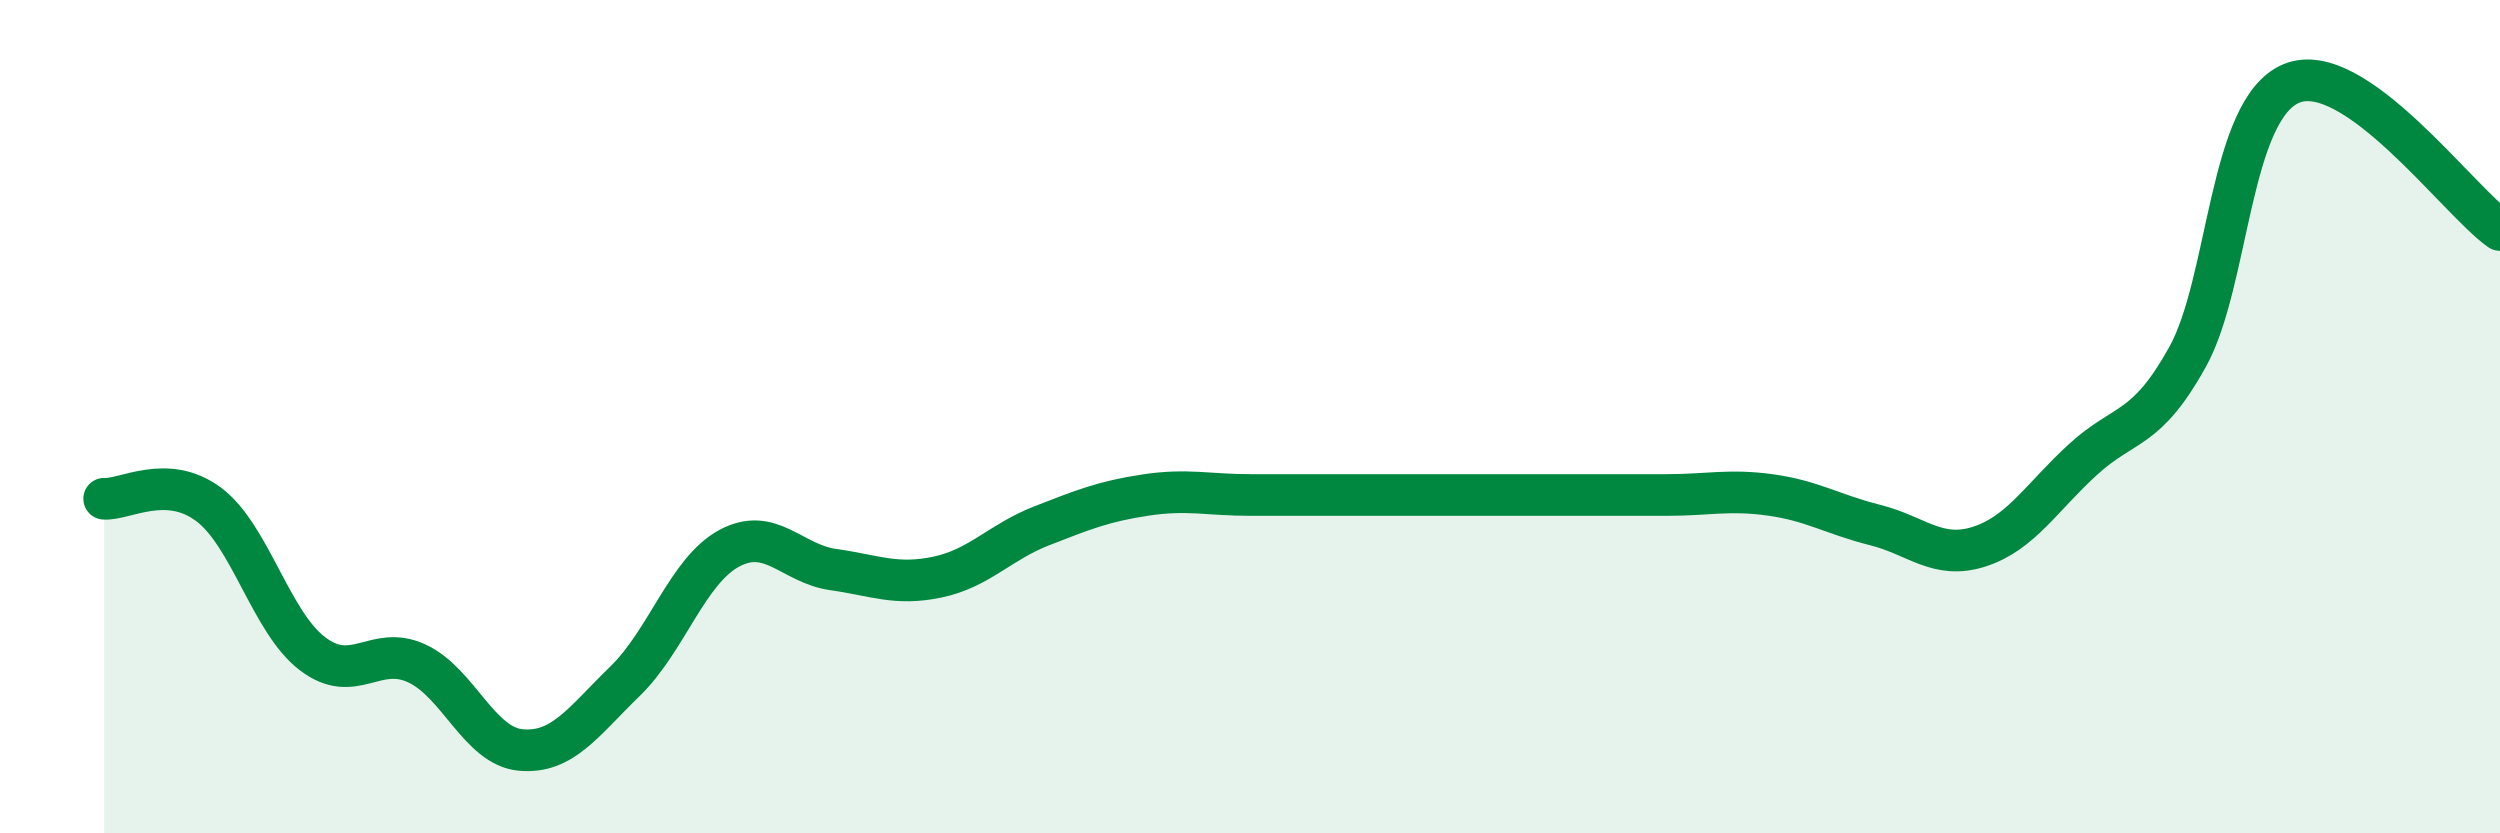 
    <svg width="60" height="20" viewBox="0 0 60 20" xmlns="http://www.w3.org/2000/svg">
      <path
        d="M 2.5,11.97 C 3,12 4,11.36 5,12.1 C 6,12.84 6.5,14.93 7.5,15.69 C 8.5,16.45 9,15.46 10,15.92 C 11,16.38 11.5,17.91 12.5,18 C 13.5,18.09 14,17.32 15,16.35 C 16,15.38 16.5,13.7 17.5,13.16 C 18.5,12.62 19,13.53 20,13.67 C 21,13.81 21.5,14.06 22.5,13.85 C 23.5,13.64 24,13.01 25,12.62 C 26,12.23 26.5,12.03 27.5,11.88 C 28.5,11.73 29,11.88 30,11.88 C 31,11.88 31.5,11.88 32.5,11.88 C 33.5,11.88 34,11.88 35,11.88 C 36,11.88 36.5,11.88 37.5,11.88 C 38.5,11.88 39,11.88 40,11.88 C 41,11.88 41.5,11.74 42.5,11.88 C 43.5,12.02 44,12.35 45,12.6 C 46,12.85 46.5,13.44 47.5,13.12 C 48.5,12.8 49,11.93 50,11.02 C 51,10.11 51.5,10.37 52.5,8.57 C 53.5,6.77 53.5,2.61 55,2 C 56.5,1.39 59,4.82 60,5.52L60 20L2.5 20Z"
        fill="#008740"
        opacity="0.1"
        stroke-linecap="round"
        stroke-linejoin="round"
      />
      <path
        d="M 2.5,11.97 C 3,12 4,11.36 5,12.1 C 6,12.84 6.5,14.93 7.5,15.69 C 8.5,16.45 9,15.46 10,15.92 C 11,16.38 11.5,17.91 12.5,18 C 13.5,18.09 14,17.32 15,16.35 C 16,15.38 16.5,13.7 17.5,13.16 C 18.5,12.62 19,13.53 20,13.67 C 21,13.81 21.5,14.06 22.5,13.85 C 23.5,13.64 24,13.01 25,12.62 C 26,12.23 26.5,12.03 27.5,11.88 C 28.5,11.73 29,11.88 30,11.88 C 31,11.88 31.5,11.88 32.5,11.88 C 33.5,11.88 34,11.88 35,11.88 C 36,11.88 36.5,11.88 37.5,11.88 C 38.5,11.88 39,11.88 40,11.88 C 41,11.88 41.5,11.74 42.5,11.88 C 43.5,12.02 44,12.35 45,12.6 C 46,12.85 46.5,13.44 47.5,13.12 C 48.5,12.8 49,11.93 50,11.02 C 51,10.11 51.5,10.37 52.5,8.57 C 53.5,6.77 53.5,2.61 55,2 C 56.5,1.39 59,4.82 60,5.52"
        stroke="#008740"
        stroke-width="1"
        fill="none"
        stroke-linecap="round"
        stroke-linejoin="round"
      />
    </svg>
  